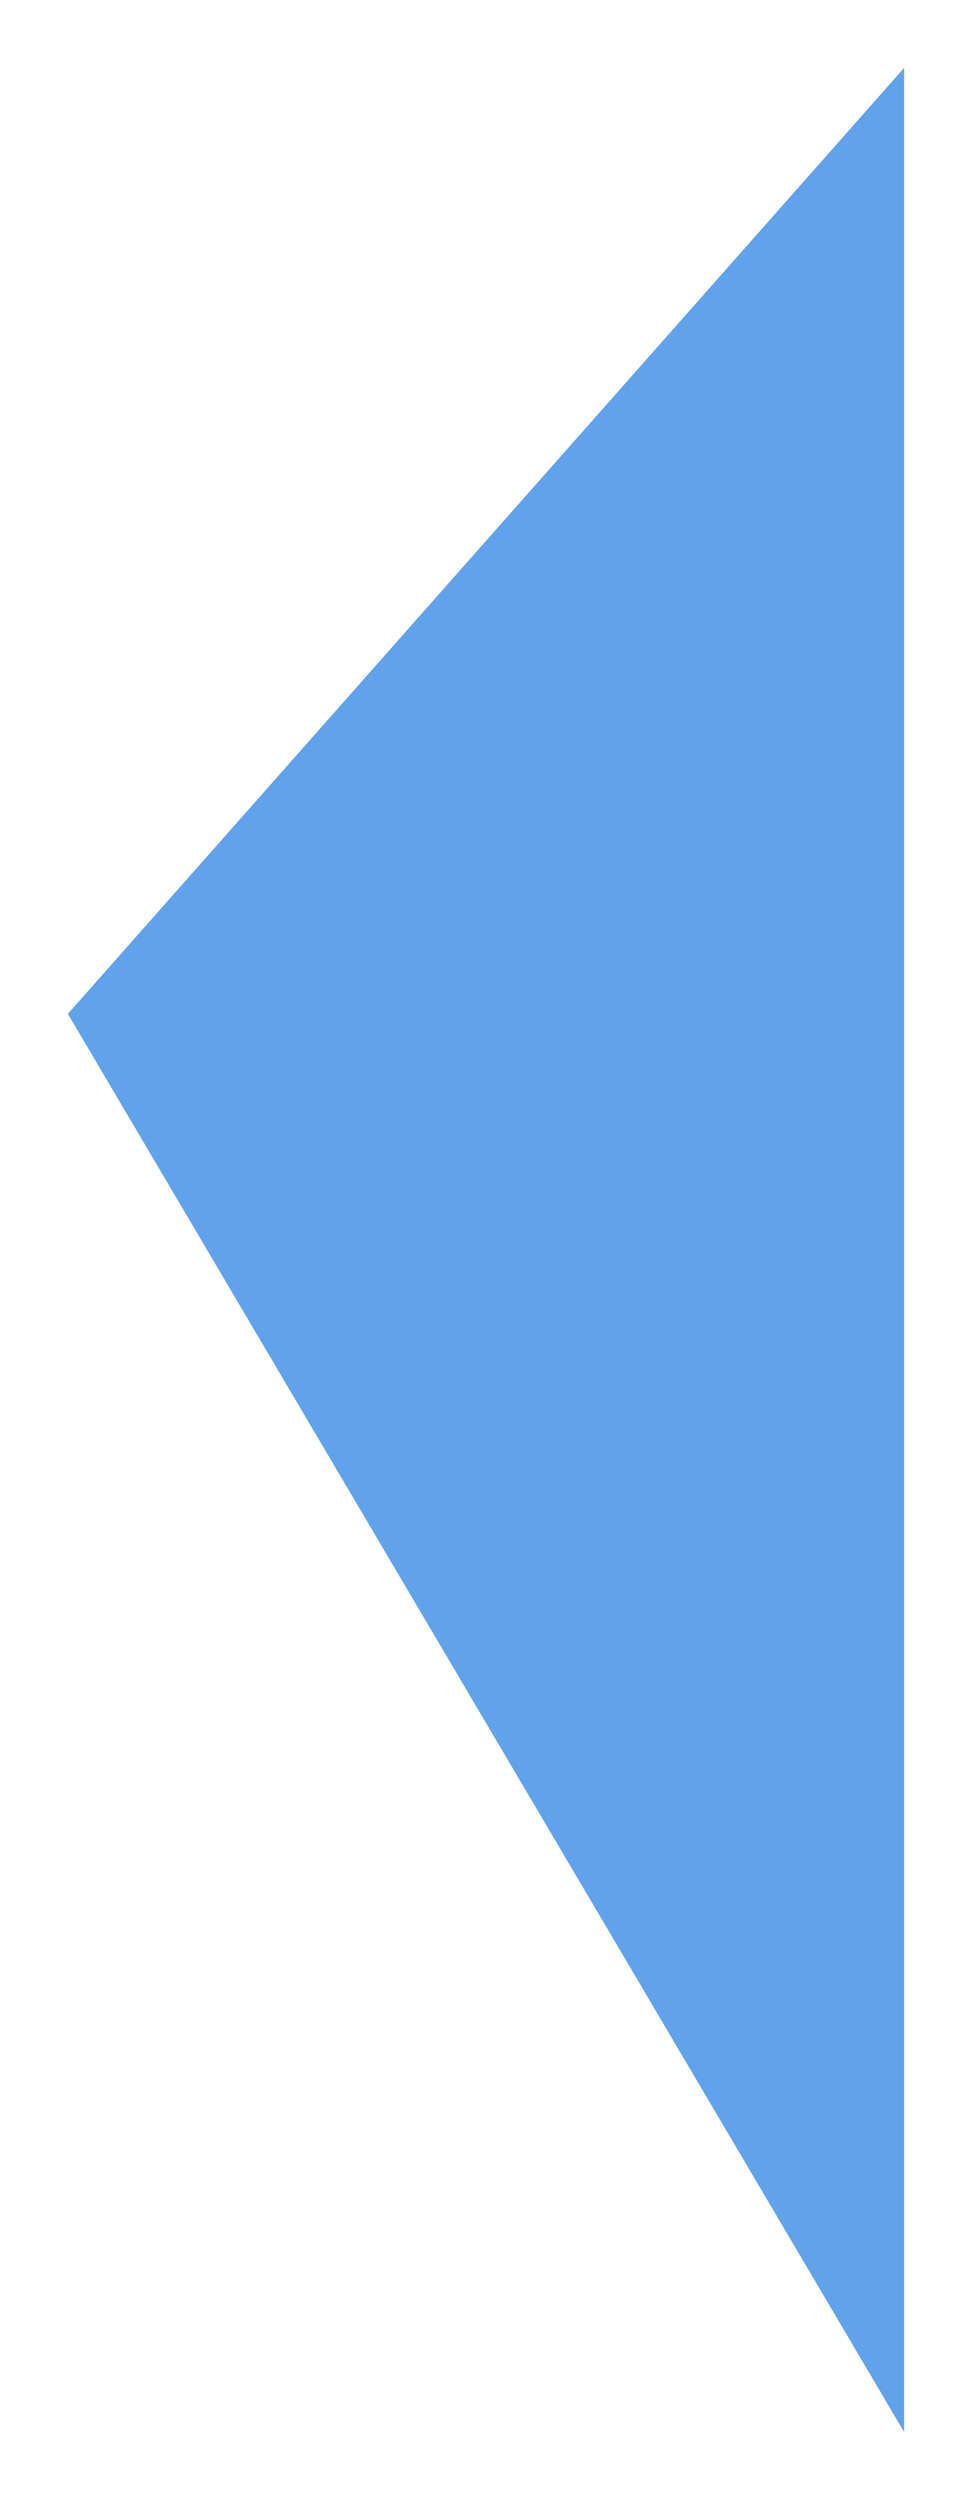 <svg xmlns="http://www.w3.org/2000/svg" width="425.245" height="1093.195"
    viewBox="0 0 425.245 1093.195">
    <path id="Path_12" data-name="Path 12" d="M365.854,0,0,413.661,365.854,1033.8Z"
        transform="translate(29.695 29.695)" fill="#61a2ec" />
</svg>
  